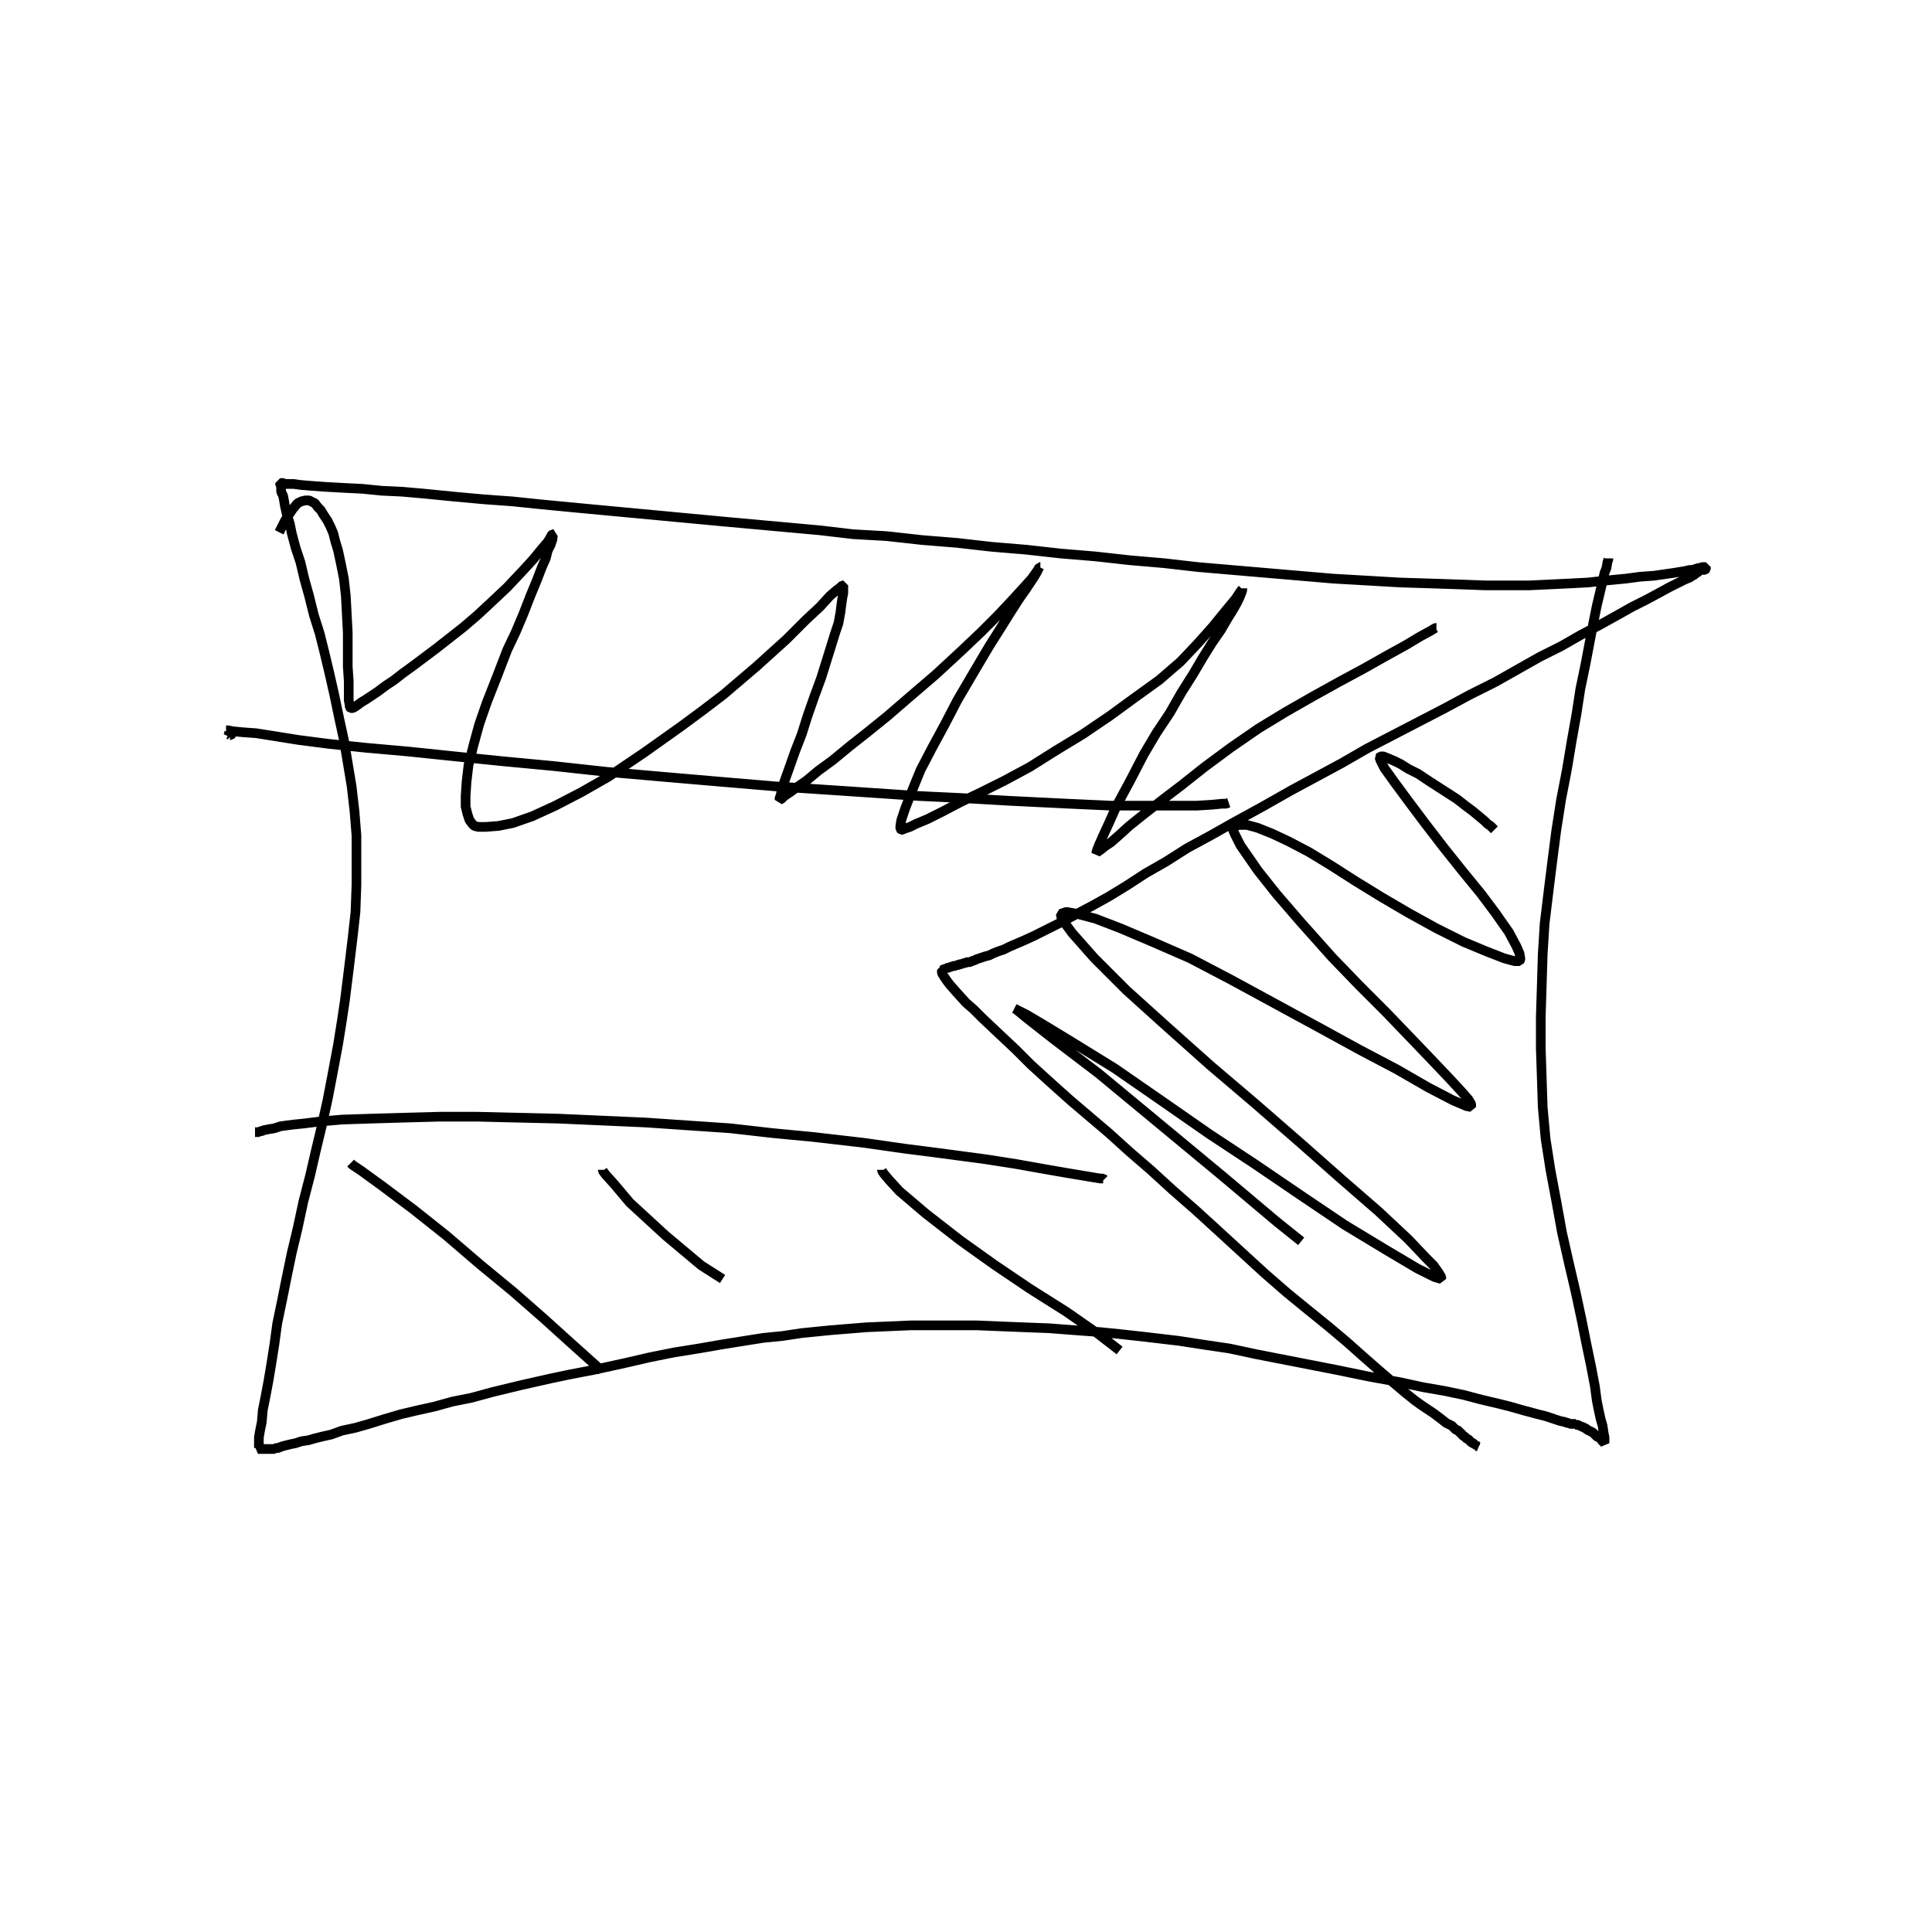 <?xml version="1.0" encoding="utf-8" ?>
<svg xmlns="http://www.w3.org/2000/svg" xmlns:xlink="http://www.w3.org/1999/xlink" width="500" height="500">
	<path fill="none" stroke="black" stroke-width="0.01" stroke-miterlimit="0" transform="matrix(250 0 0 250 250 250)" d="M0.665 -0.422L0.665 -0.421L0.664 -0.418L0.663 -0.412L0.661 -0.407L0.658 -0.394L0.653 -0.373L0.649 -0.353L0.645 -0.332L0.641 -0.311L0.636 -0.287L0.632 -0.261L0.627 -0.233L0.622 -0.203L0.616 -0.172L0.611 -0.14L0.607 -0.109L0.603 -0.077L0.599 -0.044L0.597 -0.012L0.596 0.021L0.595 0.053L0.595 0.085L0.596 0.115L0.597 0.146L0.6 0.179L0.605 0.211L0.611 0.243L0.617 0.276L0.624 0.307L0.631 0.337L0.637 0.365L0.642 0.39L0.647 0.414L0.651 0.435L0.653 0.45L0.655 0.46L0.657 0.469L0.659 0.476L0.66 0.483L0.661 0.488L0.661 0.49L0.661 0.492L0.661 0.492L0.661 0.493L0.661 0.493L0.661 0.493L0.661 0.494L0.661 0.494L0.661 0.494L0.661 0.494L0.661 0.494L0.66 0.493L0.66 0.493L0.659 0.492L0.658 0.491L0.657 0.489L0.655 0.488L0.653 0.487L0.651 0.485L0.65 0.484L0.649 0.483L0.647 0.482L0.645 0.481L0.643 0.48L0.642 0.479L0.64 0.478L0.638 0.477L0.637 0.477L0.636 0.476L0.635 0.476L0.634 0.475L0.633 0.475L0.632 0.475L0.631 0.475L0.631 0.474L0.63 0.474L0.63 0.474L0.629 0.474L0.629 0.474L0.628 0.474L0.628 0.474L0.627 0.474L0.627 0.474L0.625 0.474L0.624 0.473L0.622 0.473L0.62 0.472L0.615 0.471L0.606 0.468L0.6 0.466L0.592 0.464L0.577 0.46L0.563 0.456L0.551 0.453L0.534 0.449L0.515 0.444L0.496 0.44L0.473 0.436L0.45 0.431L0.417 0.425L0.383 0.418L0.342 0.41L0.301 0.402L0.273 0.396L0.246 0.392L0.22 0.388L0.186 0.384L0.159 0.381L0.139 0.379L0.112 0.377L0.086 0.375L0.06 0.374L0.035 0.373L0.011 0.372L-0.012 0.372L-0.035 0.372L-0.057 0.372L-0.08 0.373L-0.103 0.374L-0.14 0.377L-0.17 0.38L-0.19 0.383L-0.21 0.385L-0.229 0.388L-0.254 0.392L-0.277 0.396L-0.302 0.4L-0.327 0.405L-0.353 0.411L-0.385 0.418L-0.411 0.423L-0.43 0.427L-0.461 0.434L-0.49 0.441L-0.512 0.447L-0.532 0.451L-0.55 0.456L-0.568 0.46L-0.585 0.464L-0.602 0.469L-0.618 0.474L-0.632 0.478L-0.646 0.481L-0.657 0.485L-0.666 0.487L-0.674 0.489L-0.681 0.491L-0.688 0.492L-0.694 0.494L-0.699 0.495L-0.703 0.496L-0.707 0.497L-0.71 0.498L-0.712 0.499L-0.714 0.499L-0.715 0.499L-0.716 0.5L-0.717 0.5L-0.718 0.5L-0.719 0.5L-0.72 0.5L-0.72 0.5L-0.721 0.5L-0.722 0.5L-0.722 0.5L-0.722 0.5L-0.723 0.5L-0.723 0.5L-0.724 0.5L-0.724 0.5L-0.725 0.5L-0.726 0.5L-0.726 0.5L-0.727 0.5L-0.728 0.5L-0.728 0.5L-0.729 0.5L-0.73 0.5L-0.73 0.5L-0.73 0.5L-0.731 0.5L-0.731 0.5L-0.732 0.5L-0.732 0.5L-0.732 0.5L-0.732 0.5L-0.732 0.5L-0.733 0.5L-0.733 0.5L-0.732 0.499L-0.732 0.498L-0.732 0.496L-0.732 0.492L-0.732 0.488L-0.731 0.482L-0.729 0.472L-0.728 0.46L-0.725 0.445L-0.722 0.429L-0.719 0.411L-0.716 0.392L-0.713 0.37L-0.708 0.346L-0.703 0.321L-0.698 0.297L-0.692 0.272L-0.686 0.244L-0.679 0.217L-0.673 0.191L-0.667 0.166L-0.661 0.139L-0.656 0.113L-0.65 0.081L-0.646 0.056L-0.643 0.036L-0.639 0.004L-0.635 -0.029L-0.632 -0.056L-0.631 -0.084L-0.631 -0.111L-0.631 -0.135L-0.633 -0.16L-0.636 -0.186L-0.64 -0.21L-0.644 -0.234L-0.649 -0.257L-0.654 -0.281L-0.659 -0.303L-0.664 -0.324L-0.669 -0.344L-0.675 -0.363L-0.68 -0.383L-0.685 -0.401L-0.689 -0.418L-0.694 -0.433L-0.698 -0.448L-0.7 -0.458L-0.703 -0.467L-0.705 -0.476L-0.706 -0.482L-0.707 -0.487L-0.709 -0.491L-0.709 -0.494L-0.709 -0.496L-0.709 -0.497L-0.71 -0.498L-0.71 -0.498L-0.71 -0.499L-0.71 -0.499L-0.71 -0.499L-0.71 -0.5L-0.71 -0.5L-0.71 -0.5L-0.71 -0.5L-0.71 -0.5L-0.71 -0.5L-0.709 -0.5L-0.708 -0.5L-0.707 -0.5L-0.705 -0.499L-0.702 -0.499L-0.696 -0.499L-0.689 -0.498L-0.677 -0.497L-0.663 -0.496L-0.645 -0.495L-0.625 -0.494L-0.605 -0.492L-0.584 -0.491L-0.561 -0.489L-0.531 -0.486L-0.498 -0.483L-0.47 -0.481L-0.441 -0.478L-0.41 -0.475L-0.378 -0.472L-0.346 -0.469L-0.314 -0.466L-0.282 -0.463L-0.25 -0.46L-0.217 -0.457L-0.184 -0.454L-0.151 -0.451L-0.117 -0.447L-0.082 -0.445L-0.046 -0.441L-0.009 -0.438L0.026 -0.434L0.062 -0.431L0.098 -0.427L0.134 -0.424L0.17 -0.42L0.205 -0.417L0.24 -0.413L0.275 -0.41L0.31 -0.407L0.345 -0.404L0.38 -0.401L0.415 -0.399L0.449 -0.397L0.481 -0.396L0.511 -0.395L0.538 -0.394L0.562 -0.394L0.583 -0.394L0.604 -0.395L0.625 -0.396L0.644 -0.397L0.662 -0.399L0.683 -0.401L0.698 -0.403L0.712 -0.404L0.726 -0.406L0.733 -0.407L0.739 -0.408L0.745 -0.409L0.749 -0.41L0.752 -0.41L0.755 -0.411L0.758 -0.412L0.76 -0.412L0.762 -0.413L0.764 -0.413L0.765 -0.413L0.765 -0.413L0.765 -0.413L0.766 -0.413L0.766 -0.412L0.766 -0.412L0.766 -0.411L0.766 -0.411L0.766 -0.411L0.766 -0.411L0.765 -0.41L0.765 -0.41L0.765 -0.41L0.765 -0.41L0.764 -0.41L0.764 -0.41L0.764 -0.41L0.764 -0.41L0.764 -0.41L0.763 -0.41L0.763 -0.41L0.763 -0.41L0.763 -0.41L0.762 -0.41L0.762 -0.41L0.761 -0.41L0.761 -0.41L0.761 -0.41L0.76 -0.41L0.76 -0.41L0.76 -0.409L0.759 -0.409L0.759 -0.409L0.758 -0.408L0.757 -0.407L0.756 -0.407L0.755 -0.406L0.754 -0.405L0.752 -0.404L0.749 -0.402L0.744 -0.4L0.738 -0.397L0.728 -0.392L0.717 -0.386L0.704 -0.379L0.69 -0.372L0.674 -0.363L0.656 -0.353L0.637 -0.343L0.616 -0.331L0.594 -0.32L0.571 -0.307L0.548 -0.294L0.522 -0.281L0.496 -0.267L0.469 -0.253L0.442 -0.239L0.415 -0.225L0.389 -0.21L0.363 -0.196L0.337 -0.182L0.307 -0.165L0.276 -0.148L0.253 -0.135L0.229 -0.122L0.207 -0.108L0.186 -0.096L0.166 -0.083L0.148 -0.072L0.13 -0.062L0.113 -0.053L0.098 -0.045L0.084 -0.038L0.07 -0.031L0.059 -0.026L0.052 -0.023L0.045 -0.02L0.039 -0.017L0.033 -0.015L0.028 -0.013L0.024 -0.011L0.02 -0.01L0.017 -0.009L0.014 -0.008L0.011 -0.007L0.009 -0.006L0.006 -0.005L0.004 -0.004L0.001 -0.004L-0.001 -0.003L-0.003 -0.003L-0.004 -0.002L-0.006 -0.002L-0.008 -0.001L-0.009 -0.001L-0.01 -0.001L-0.011 -0L-0.012 0L-0.013 0L-0.014 0L-0.015 0.001L-0.016 0.001L-0.017 0.001L-0.018 0.002L-0.018 0.002L-0.019 0.002L-0.02 0.002L-0.02 0.002L-0.021 0.002L-0.021 0.003L-0.022 0.003L-0.023 0.003L-0.023 0.003L-0.024 0.004L-0.024 0.004L-0.024 0.004L-0.025 0.004L-0.025 0.005L-0.025 0.005L-0.025 0.005L-0.025 0.006L-0.025 0.007L-0.025 0.007L-0.024 0.009L-0.023 0.01L-0.023 0.011L-0.022 0.012L-0.02 0.015L-0.017 0.019L-0.01 0.027L0 0.038L0.008 0.045L0.017 0.054L0.035 0.071L0.051 0.086L0.067 0.102L0.089 0.122L0.108 0.139L0.128 0.156L0.148 0.173L0.169 0.192L0.191 0.211L0.214 0.232L0.238 0.253L0.261 0.274L0.285 0.296L0.309 0.318L0.332 0.338L0.354 0.356L0.375 0.373L0.394 0.389L0.412 0.405L0.428 0.419L0.442 0.431L0.455 0.442L0.465 0.45L0.472 0.455L0.478 0.459L0.484 0.463L0.488 0.466L0.492 0.469L0.497 0.473L0.503 0.476L0.507 0.48L0.51 0.481L0.511 0.483L0.513 0.484L0.514 0.486L0.516 0.487L0.517 0.488L0.518 0.489L0.52 0.49L0.521 0.491L0.522 0.492L0.523 0.493L0.525 0.494L0.526 0.495L0.527 0.495L0.527 0.496L0.528 0.496L0.529 0.497L0.529 0.497L0.529 0.497L0.528 0.497L0.527 0.497M0.143 0.221L0.143 0.221L0.142 0.22L0.139 0.22L0.133 0.219L0.121 0.217L0.103 0.214L0.08 0.21L0.052 0.205L0.02 0.2L-0.025 0.194L-0.064 0.189L-0.106 0.183L-0.158 0.177L-0.2 0.173L-0.244 0.168L-0.288 0.165L-0.332 0.162L-0.377 0.16L-0.422 0.158L-0.465 0.157L-0.506 0.156L-0.545 0.156L-0.582 0.157L-0.616 0.158L-0.646 0.159L-0.669 0.161L-0.685 0.163L-0.695 0.164L-0.703 0.165L-0.71 0.166L-0.716 0.168L-0.722 0.169L-0.727 0.17L-0.729 0.171L-0.73 0.171L-0.731 0.171L-0.732 0.172L-0.733 0.172L-0.734 0.172L-0.734 0.172L-0.735 0.172L-0.735 0.172L-0.736 0.172L-0.736 0.172L-0.736 0.172L-0.736 0.172L-0.736 0.172L-0.736 0.172L-0.735 0.172M0.272 -0.169L0.272 -0.169L0.269 -0.168L0.265 -0.168L0.255 -0.167L0.239 -0.166L0.216 -0.166L0.187 -0.166L0.15 -0.166L0.106 -0.168L0.045 -0.171L-0.007 -0.174L-0.049 -0.176L-0.123 -0.181L-0.198 -0.186L-0.257 -0.191L-0.315 -0.196L-0.372 -0.201L-0.427 -0.207L-0.48 -0.212L-0.529 -0.217L-0.577 -0.222L-0.622 -0.226L-0.66 -0.23L-0.691 -0.234L-0.716 -0.238L-0.735 -0.241L-0.749 -0.242L-0.759 -0.243L-0.764 -0.244L-0.766 -0.244L-0.766 -0.244L-0.765 -0.244L-0.764 -0.243L-0.763 -0.243L-0.763 -0.242L-0.762 -0.242L-0.761 -0.242L-0.761 -0.241L-0.761 -0.241L-0.76 -0.241L-0.76 -0.241L-0.76 -0.241L-0.76 -0.24L-0.76 -0.24L-0.761 -0.239L-0.762 -0.239L-0.761 -0.238M0.487 -0.35L0.486 -0.35L0.481 -0.347L0.47 -0.341L0.455 -0.332L0.435 -0.321L0.412 -0.308L0.386 -0.294L0.359 -0.279L0.331 -0.263L0.303 -0.246L0.274 -0.226L0.247 -0.206L0.223 -0.187L0.202 -0.171L0.184 -0.157L0.169 -0.145L0.158 -0.135L0.15 -0.128L0.144 -0.124L0.139 -0.12L0.136 -0.118L0.135 -0.117L0.135 -0.117L0.135 -0.117L0.135 -0.118L0.136 -0.121L0.138 -0.126L0.142 -0.135L0.148 -0.148L0.156 -0.166L0.17 -0.192L0.184 -0.219L0.197 -0.241L0.211 -0.262L0.223 -0.283L0.235 -0.302L0.245 -0.319L0.255 -0.335L0.264 -0.348L0.271 -0.36L0.276 -0.368L0.28 -0.375L0.283 -0.381L0.285 -0.386L0.286 -0.389L0.286 -0.391L0.286 -0.391L0.286 -0.39L0.285 -0.389L0.283 -0.386L0.279 -0.38L0.269 -0.368L0.256 -0.352L0.24 -0.334L0.222 -0.315L0.2 -0.296L0.175 -0.278L0.149 -0.259L0.121 -0.24L0.093 -0.223L0.066 -0.206L0.04 -0.192L0.016 -0.18L-0.005 -0.17L-0.024 -0.16L-0.04 -0.152L-0.052 -0.147L-0.058 -0.144L-0.061 -0.143L-0.064 -0.142L-0.066 -0.141L-0.067 -0.141L-0.068 -0.142L-0.068 -0.145L-0.067 -0.151L-0.063 -0.163L-0.056 -0.181L-0.047 -0.203L-0.035 -0.226L-0.022 -0.25L-0.009 -0.275L0.008 -0.304L0.024 -0.331L0.036 -0.35L0.046 -0.366L0.055 -0.38L0.062 -0.39L0.066 -0.396L0.07 -0.402L0.073 -0.407L0.075 -0.411L0.076 -0.413L0.077 -0.413L0.077 -0.413L0.076 -0.413L0.075 -0.411L0.073 -0.408L0.068 -0.401L0.059 -0.391L0.048 -0.379L0.033 -0.363L0.016 -0.346L-0.004 -0.327L-0.031 -0.302L-0.059 -0.278L-0.081 -0.259L-0.102 -0.242L-0.121 -0.227L-0.138 -0.213L-0.153 -0.202L-0.165 -0.192L-0.175 -0.185L-0.182 -0.18L-0.188 -0.176L-0.191 -0.173L-0.193 -0.172L-0.193 -0.172L-0.193 -0.173L-0.193 -0.174L-0.192 -0.176L-0.191 -0.181L-0.188 -0.191L-0.183 -0.205L-0.177 -0.222L-0.17 -0.24L-0.164 -0.259L-0.157 -0.279L-0.15 -0.298L-0.145 -0.314L-0.14 -0.33L-0.136 -0.343L-0.132 -0.355L-0.13 -0.366L-0.129 -0.374L-0.128 -0.381L-0.127 -0.386L-0.127 -0.39L-0.127 -0.393L-0.127 -0.393L-0.127 -0.394L-0.128 -0.394L-0.129 -0.393L-0.13 -0.392L-0.134 -0.389L-0.141 -0.383L-0.151 -0.372L-0.166 -0.358L-0.186 -0.338L-0.217 -0.31L-0.251 -0.281L-0.272 -0.265L-0.295 -0.248L-0.333 -0.221L-0.37 -0.196L-0.398 -0.18L-0.425 -0.166L-0.449 -0.155L-0.469 -0.148L-0.484 -0.145L-0.497 -0.144L-0.505 -0.144L-0.509 -0.145L-0.511 -0.147L-0.514 -0.151L-0.516 -0.157L-0.518 -0.165L-0.518 -0.176L-0.517 -0.191L-0.515 -0.208L-0.51 -0.228L-0.504 -0.25L-0.496 -0.273L-0.485 -0.301L-0.475 -0.327L-0.466 -0.346L-0.458 -0.365L-0.451 -0.383L-0.444 -0.4L-0.439 -0.413L-0.435 -0.422L-0.433 -0.43L-0.43 -0.436L-0.428 -0.442L-0.428 -0.445L-0.427 -0.447L-0.427 -0.447L-0.427 -0.447L-0.428 -0.447L-0.429 -0.446L-0.43 -0.444L-0.433 -0.439L-0.439 -0.432L-0.448 -0.421L-0.459 -0.409L-0.475 -0.392L-0.492 -0.376L-0.506 -0.363L-0.52 -0.351L-0.534 -0.34L-0.548 -0.329L-0.56 -0.32L-0.572 -0.311L-0.583 -0.303L-0.592 -0.296L-0.601 -0.29L-0.609 -0.284L-0.615 -0.28L-0.621 -0.276L-0.626 -0.273L-0.63 -0.27L-0.633 -0.268L-0.635 -0.267L-0.636 -0.267L-0.637 -0.267L-0.638 -0.268L-0.638 -0.27L-0.639 -0.275L-0.639 -0.283L-0.639 -0.295L-0.64 -0.31L-0.64 -0.327L-0.64 -0.345L-0.641 -0.364L-0.642 -0.383L-0.644 -0.401L-0.647 -0.416L-0.65 -0.43L-0.653 -0.44L-0.655 -0.448L-0.658 -0.455L-0.661 -0.461L-0.665 -0.467L-0.668 -0.472L-0.671 -0.475L-0.674 -0.479L-0.678 -0.481L-0.68 -0.482L-0.682 -0.482L-0.684 -0.482L-0.688 -0.481L-0.692 -0.479L-0.697 -0.473L-0.705 -0.461L-0.711 -0.449M0.547 -0.141L0.547 -0.141L0.546 -0.142L0.545 -0.143L0.543 -0.145L0.54 -0.147L0.537 -0.15L0.531 -0.155L0.525 -0.16L0.517 -0.166L0.508 -0.173L0.494 -0.182L0.48 -0.191L0.468 -0.199L0.458 -0.204L0.45 -0.209L0.444 -0.212L0.437 -0.215L0.432 -0.217L0.429 -0.217L0.428 -0.216L0.429 -0.213L0.433 -0.205L0.443 -0.191L0.457 -0.172L0.475 -0.148L0.495 -0.122L0.515 -0.097L0.533 -0.075L0.548 -0.055L0.562 -0.035L0.57 -0.02L0.573 -0.013L0.574 -0.007L0.573 -0.005L0.568 -0.005L0.557 -0.008L0.539 -0.015L0.515 -0.025L0.487 -0.039L0.458 -0.055L0.429 -0.072L0.403 -0.088L0.378 -0.104L0.355 -0.118L0.334 -0.129L0.317 -0.137L0.302 -0.143L0.291 -0.146L0.283 -0.146L0.278 -0.145L0.276 -0.142L0.278 -0.137L0.284 -0.125L0.302 -0.099L0.321 -0.075L0.346 -0.046L0.379 -0.009L0.407 0.02L0.434 0.047L0.459 0.073L0.482 0.097L0.501 0.117L0.513 0.13L0.52 0.138L0.523 0.143L0.523 0.146L0.518 0.145L0.504 0.139L0.479 0.126L0.446 0.107L0.408 0.087L0.366 0.064L0.32 0.039L0.274 0.014L0.232 -0.008L0.193 -0.025L0.16 -0.039L0.134 -0.049L0.115 -0.054L0.104 -0.056L0.098 -0.054L0.099 -0.049L0.11 -0.034L0.133 -0.008L0.166 0.025L0.207 0.062L0.253 0.103L0.3 0.143L0.346 0.183L0.389 0.221L0.427 0.254L0.458 0.283L0.476 0.302L0.484 0.31L0.489 0.317L0.492 0.322L0.492 0.324L0.485 0.322L0.467 0.313L0.435 0.294L0.392 0.268L0.346 0.237L0.299 0.205L0.252 0.174L0.206 0.142L0.154 0.106L0.107 0.077L0.079 0.06L0.062 0.05L0.054 0.046L0.05 0.044L0.052 0.045L0.063 0.054L0.091 0.076L0.137 0.111L0.195 0.159L0.265 0.217L0.322 0.265L0.347 0.285M-0.087 0.211L-0.087 0.212L-0.085 0.215L-0.08 0.221L-0.069 0.233L-0.042 0.256L-0.006 0.284L0.029 0.309L0.066 0.334L0.104 0.358L0.137 0.381L0.159 0.398M-0.376 0.211L-0.376 0.212L-0.373 0.216L-0.364 0.226L-0.348 0.245L-0.311 0.279L-0.274 0.31L-0.252 0.324M-0.637 0.204L-0.637 0.204L-0.635 0.206L-0.626 0.212L-0.604 0.228L-0.572 0.252L-0.538 0.279L-0.503 0.309L-0.469 0.337L-0.437 0.365L-0.406 0.393L-0.377 0.419"/>
</svg>
